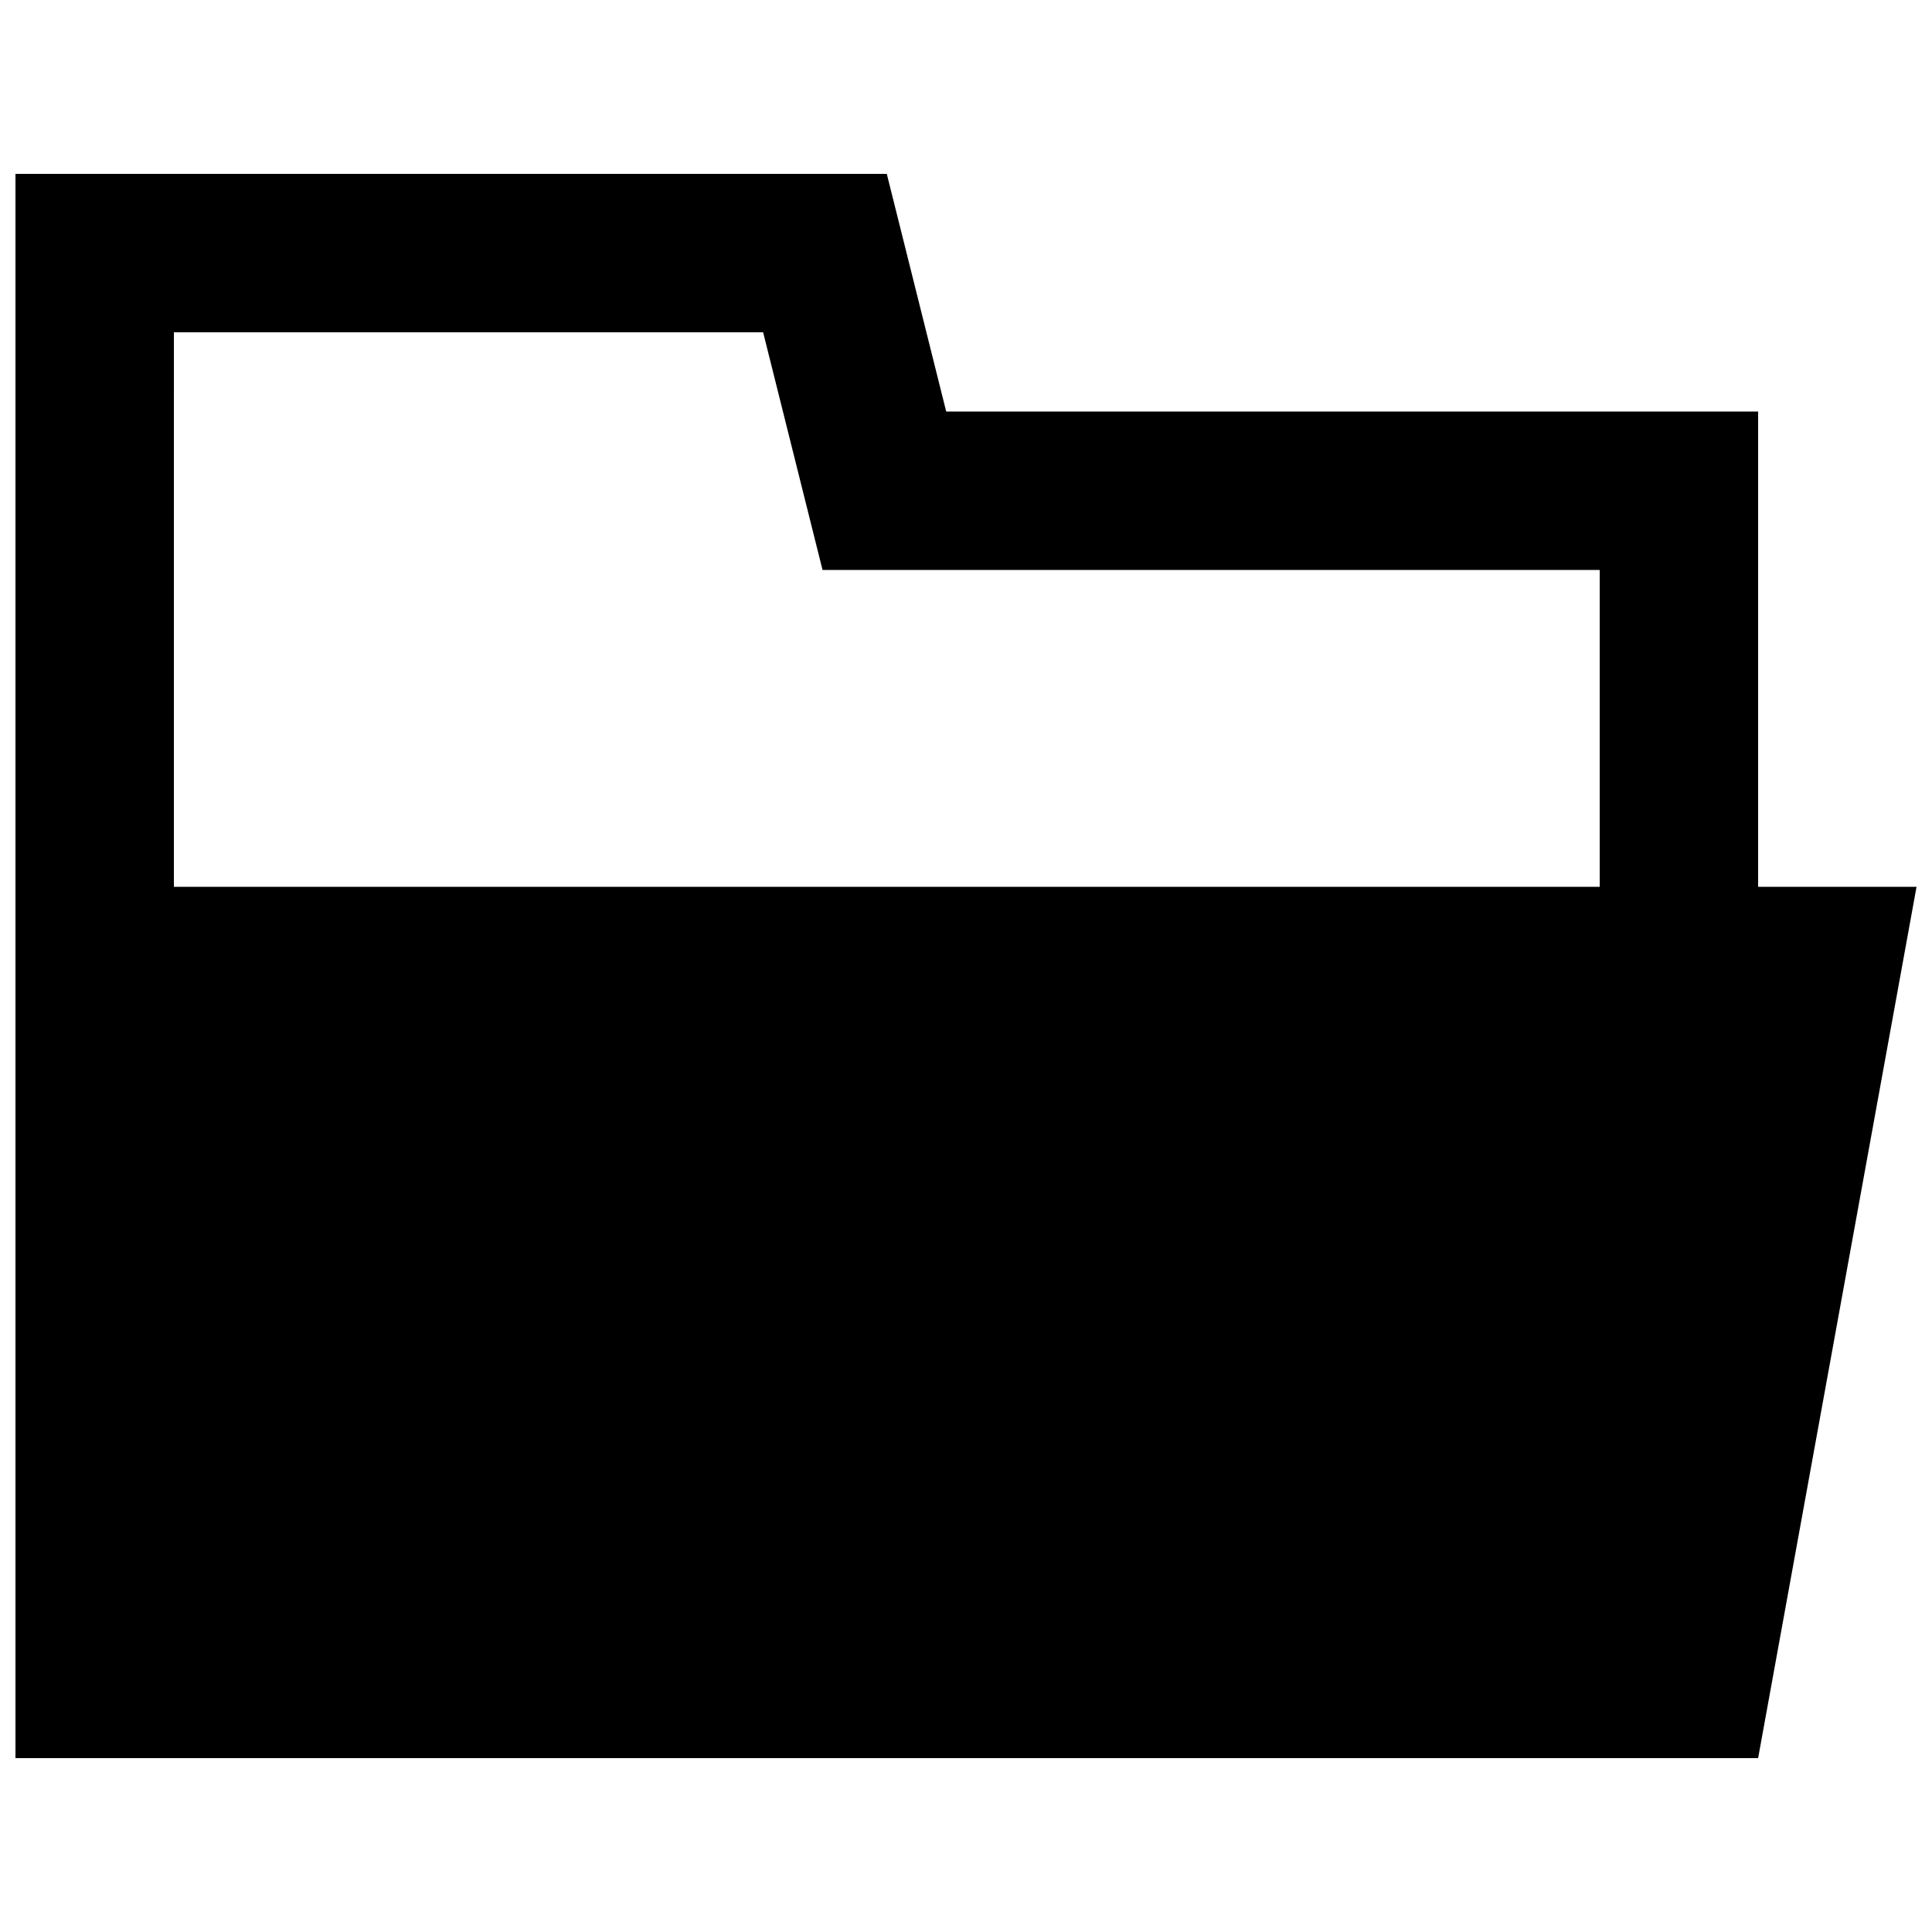 <?xml version="1.0" encoding="UTF-8"?>
<!-- Uploaded to: ICON Repo, www.iconrepo.com, Generator: ICON Repo Mixer Tools -->
<svg width="800px" height="800px" version="1.1" viewBox="144 144 512 512" xmlns="http://www.w3.org/2000/svg">
 <defs>
  <clipPath id="a">
   <path d="m148.09 190h503.81v420h-503.81z"/>
  </clipPath>
 </defs>
 <g clip-path="url(#a)">
  <path d="m609.92 379.01h41.984l-41.984 230.91h-461.82v-419.84h230.91l15.742 62.977h215.17zm-419.84 0h377.86v-83.969h-205.96l-15.742-62.977h-156.15z" fill-rule="evenodd"/>
 </g>
</svg>